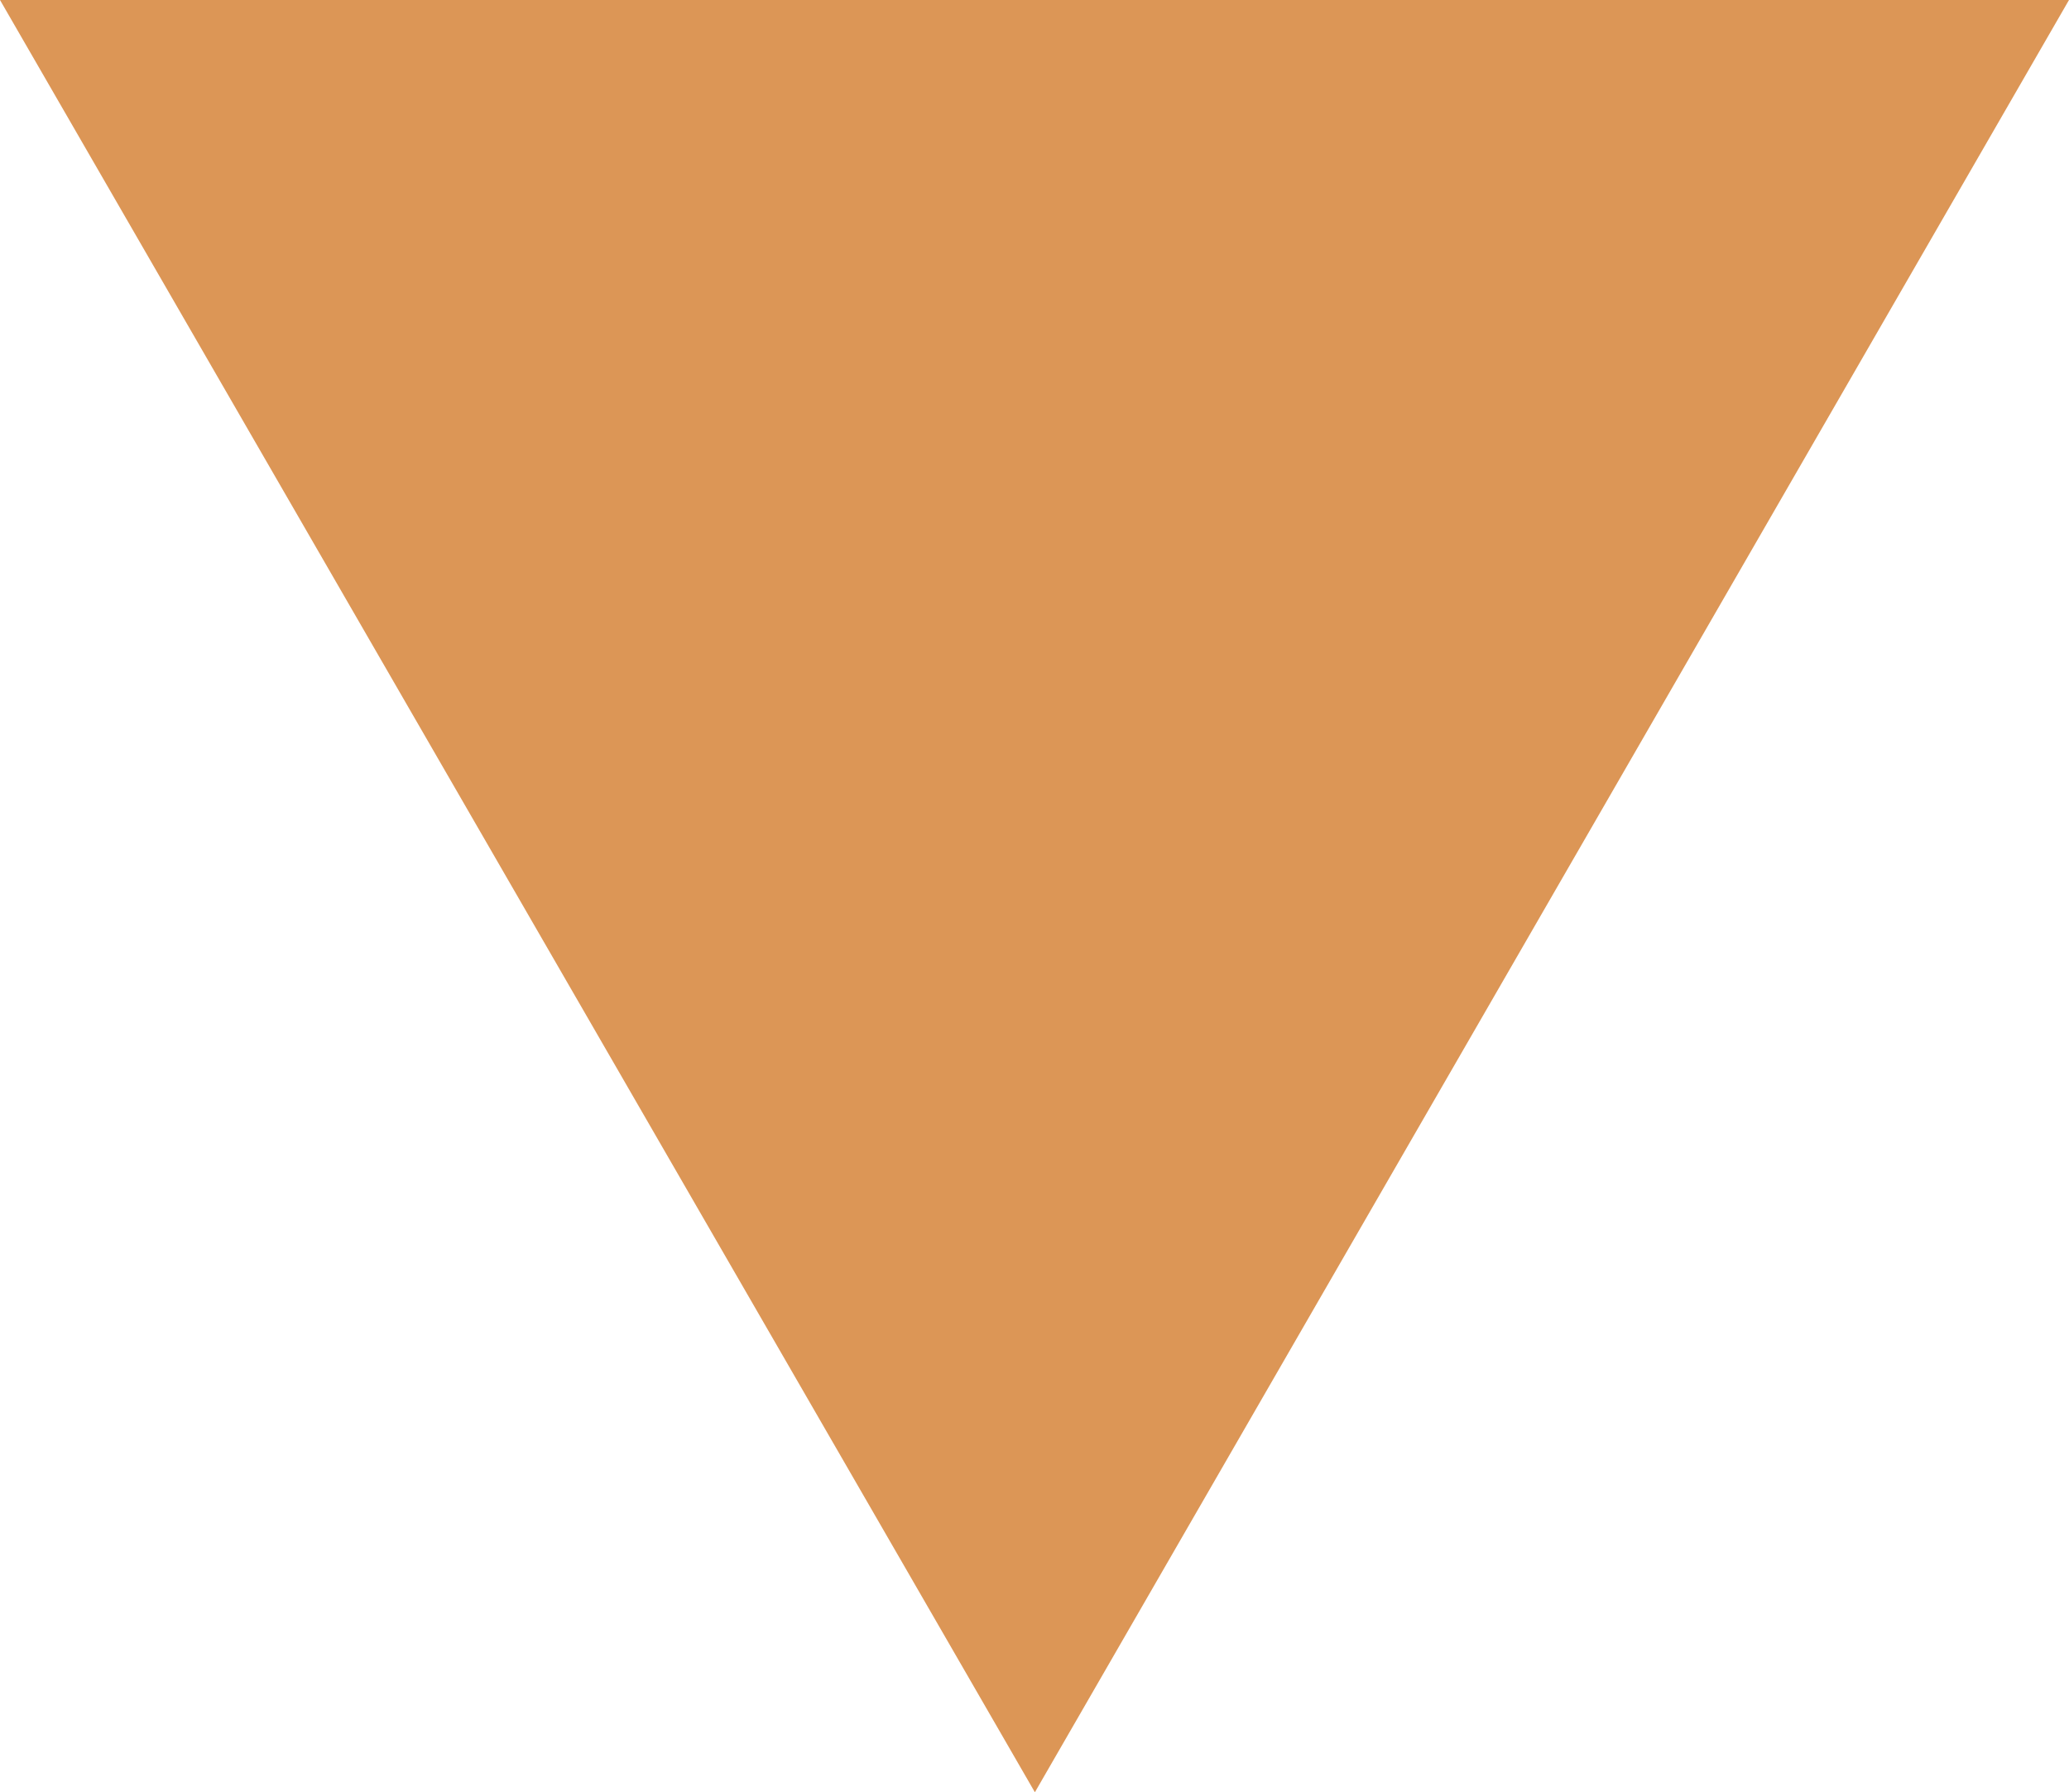 <?xml version="1.0" encoding="UTF-8"?> <!-- Generator: Adobe Illustrator 25.2.0, SVG Export Plug-In . SVG Version: 6.00 Build 0) --> <svg xmlns="http://www.w3.org/2000/svg" xmlns:xlink="http://www.w3.org/1999/xlink" id="Слой_1" x="0px" y="0px" viewBox="0 0 271.9 235.5" style="enable-background:new 0 0 271.9 235.5;" xml:space="preserve"> <style type="text/css"> .st0{fill-rule:evenodd;clip-rule:evenodd;fill:#DC9656;} </style> <g id="Слой_2_1_"> <g id="Слой_1-2"> <path class="st0" d="M136,235.5L0,0h271.9L136,235.5z"></path> </g> </g> </svg> 